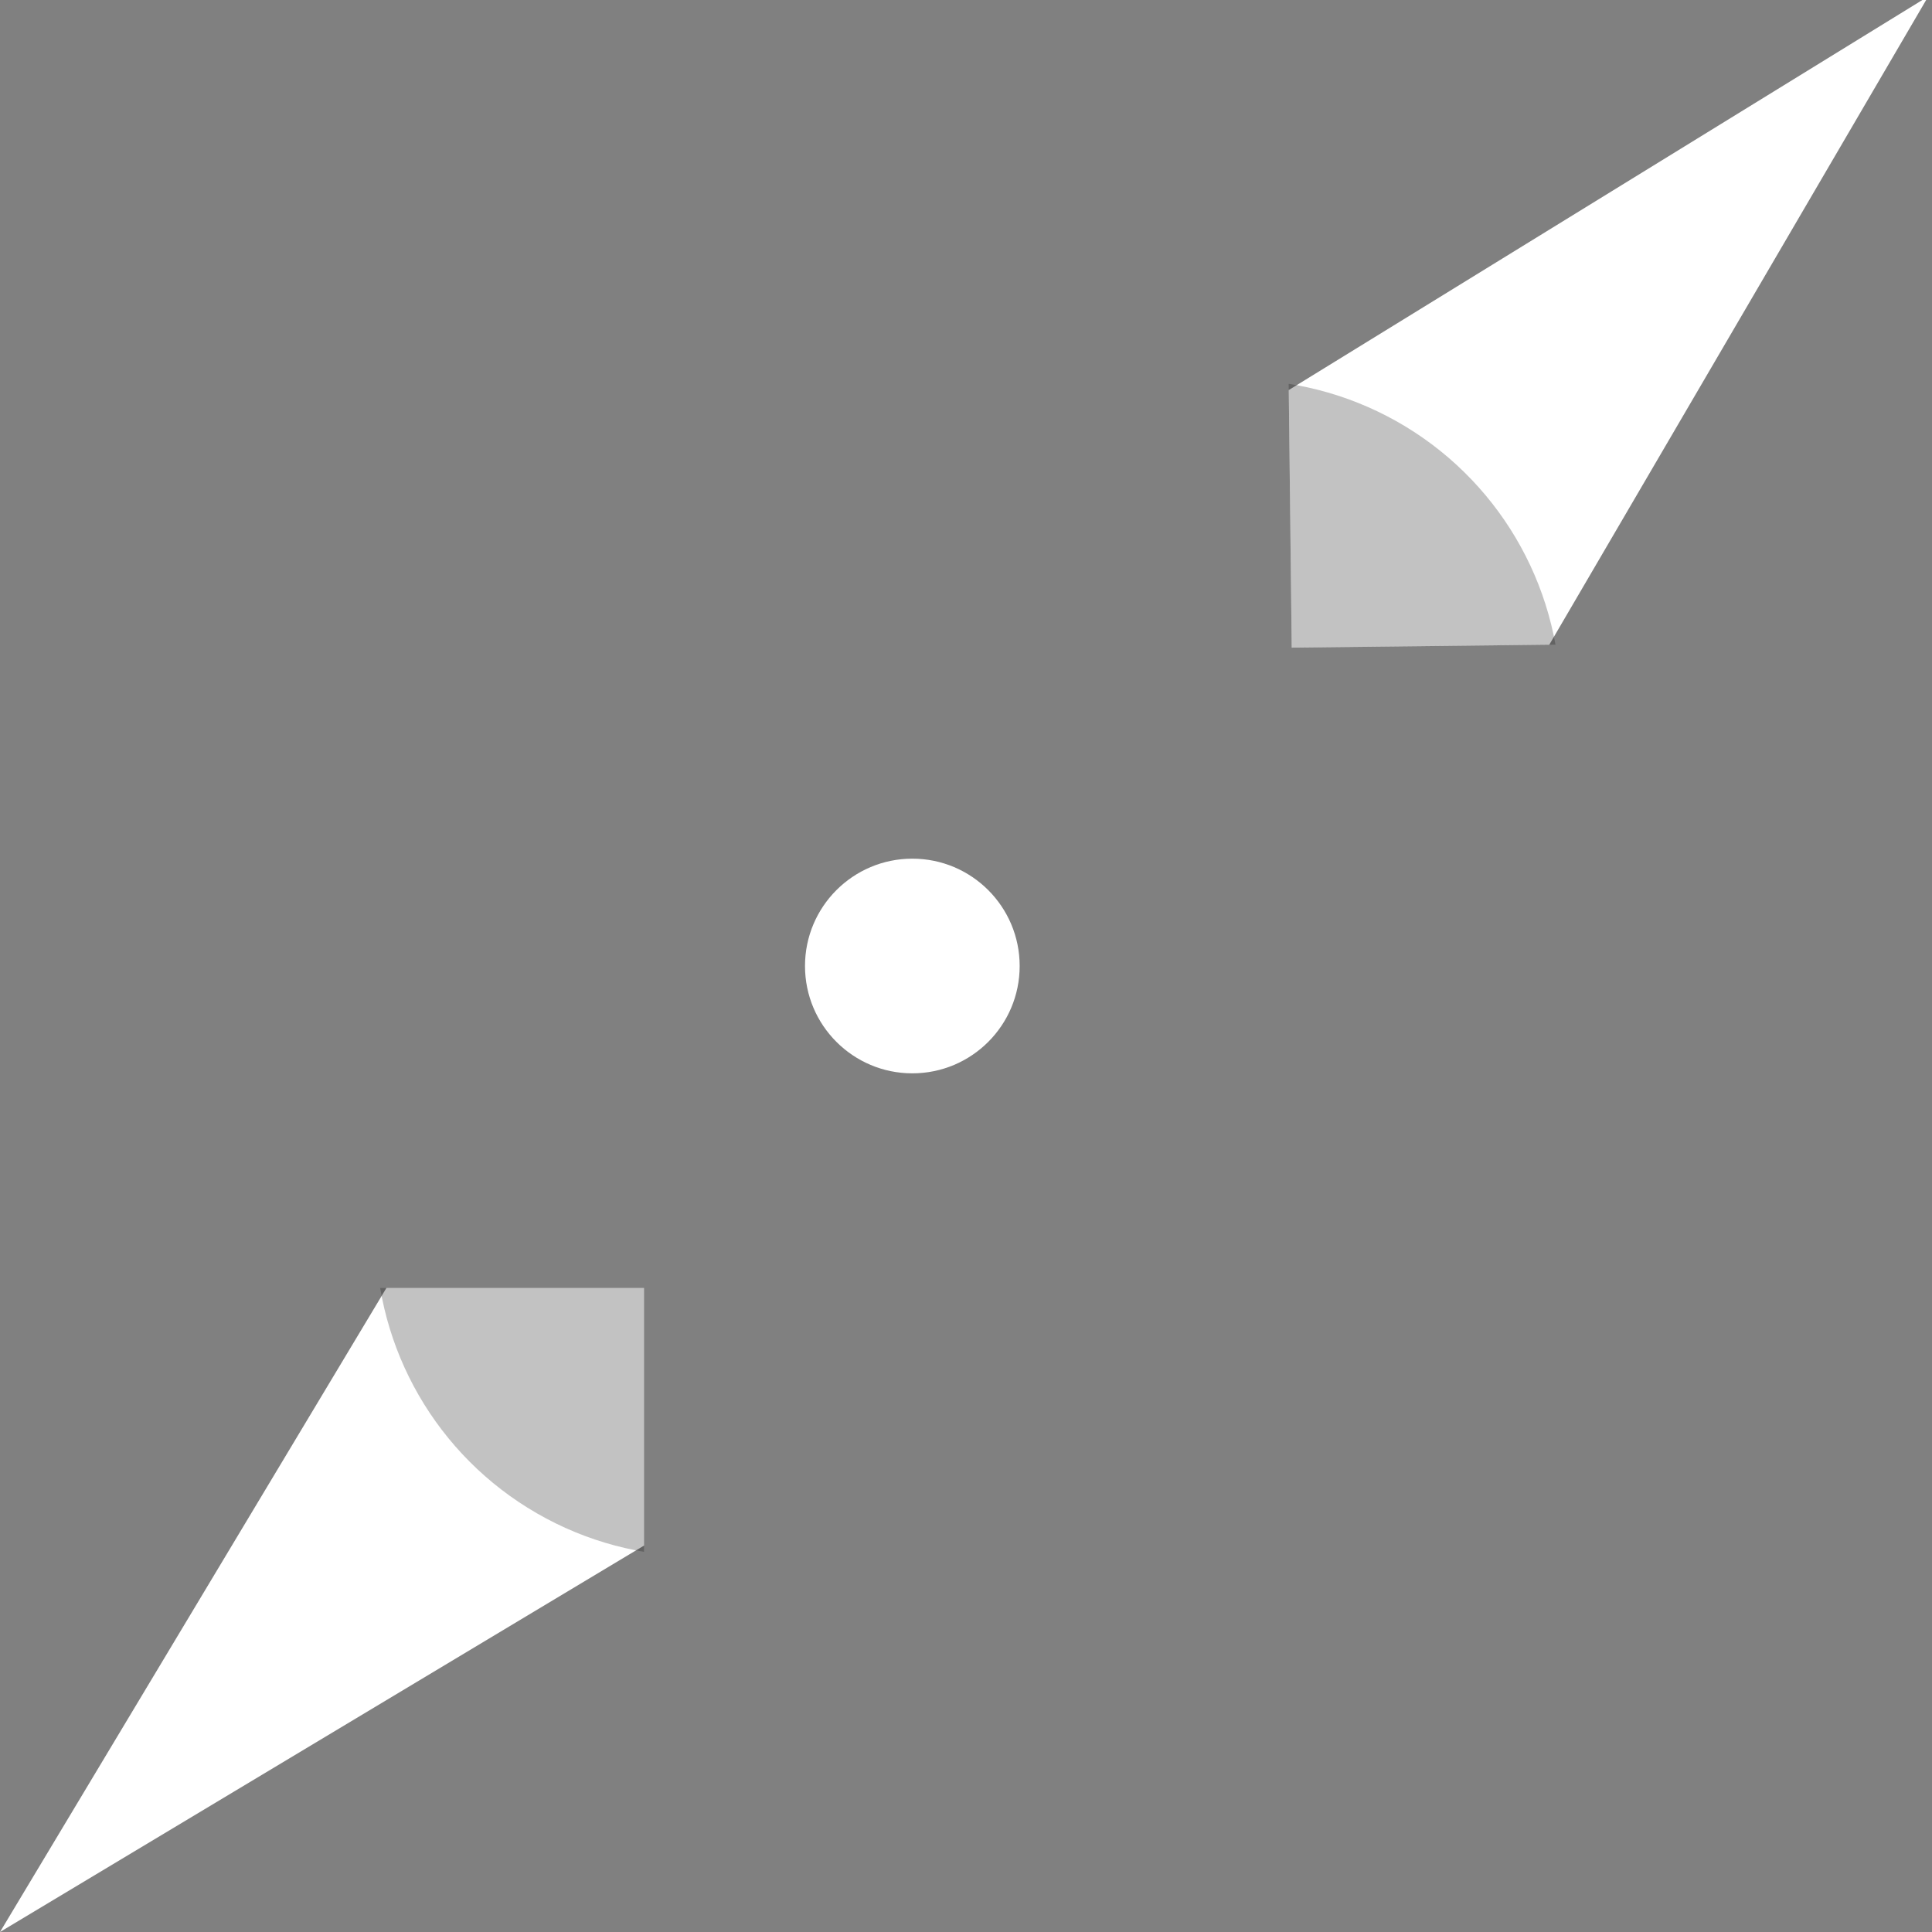 <svg width="36" height="36" viewBox="0 0 36 36" fill="none" xmlns="http://www.w3.org/2000/svg">
<rect x="0" y="0" width="36" height="36" fill="#808080" stroke="none"/>
<g clip-path="url(#clip0_204_224)">
<g clip-path="url(#clip1_204_224)">
<path d="M0 36L7.2 24L12 24L12 28.8L0 36Z" fill="white"/>
<ellipse opacity="0.25" cx="13" cy="23" rx="6" ry="6" transform="rotate(180 13 23)" fill="#0D0D0D"/>
</g>
<g clip-path="url(#clip2_204_224)">
<path d="M35.931 -0.068L28.869 12.013L24.069 12.068L24.014 7.268L35.931 -0.068Z" fill="white"/>
<ellipse opacity="0.25" cx="23.08" cy="13.079" rx="6" ry="6" transform="rotate(-0.653 23.08 13.079)" fill="#0D0D0D"/>
</g>
<circle cx="17" cy="18" r="2" fill="white"/>
</g>
<defs>
<clipPath id="clip0_204_224">
<rect width="36" height="36" fill="white"/>
</clipPath>
<clipPath id="clip1_204_224">
<rect width="12" height="12" fill="white" transform="translate(12 36) rotate(180)"/>
</clipPath>
<clipPath id="clip2_204_224">
<rect width="12" height="12" fill="white" transform="translate(23.932 0.069) rotate(-0.653)"/>
</clipPath>
</defs>
</svg>
